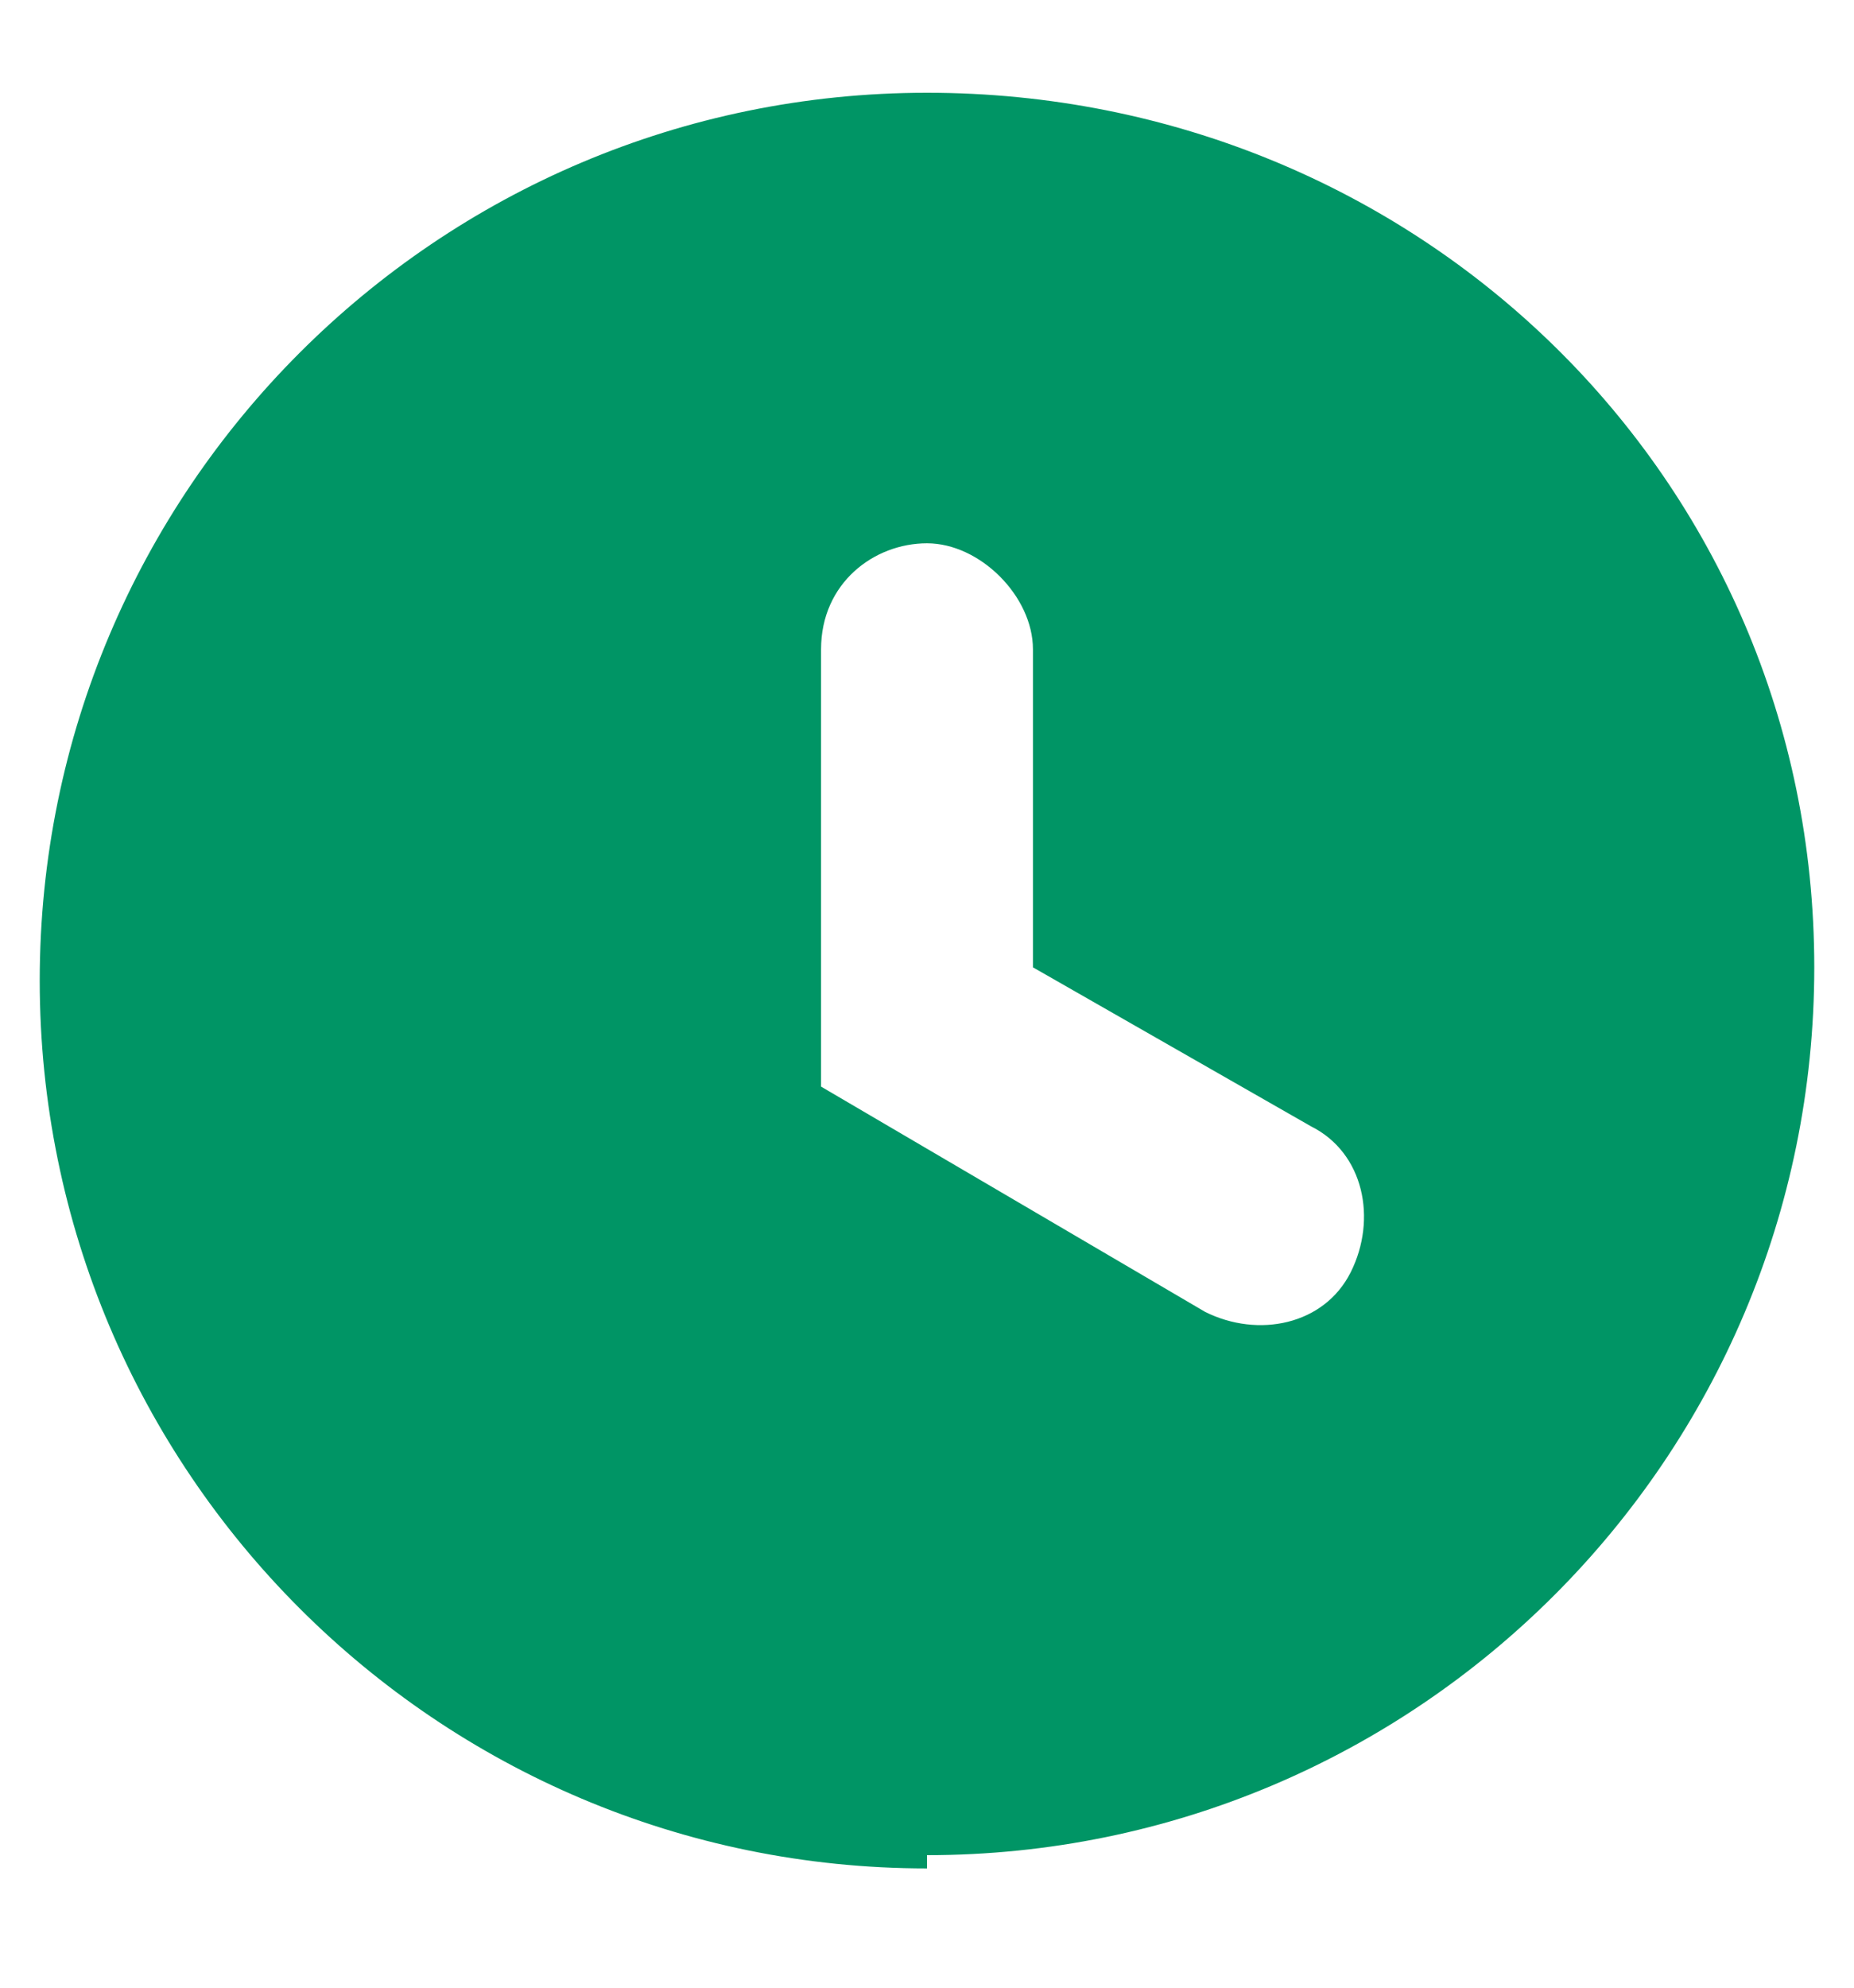 <?xml version="1.0" encoding="UTF-8"?>
<svg xmlns="http://www.w3.org/2000/svg" version="1.1" viewBox="0 0 14 15">
  <defs>
    <style>
      .cls-1 {
        fill: #009565;
        fill-rule: evenodd;
      }
    </style>
  </defs>
  <!-- Generator: Adobe Illustrator 28.6.0, SVG Export Plug-In . SVG Version: 1.2.0 Build 709)  -->
  <g>
    <g id="Layer_1">
      <path class="cls-1" d="M7,14c3.7,0,6.7-3,6.7-6.7S10.7.7,7,.7.3,3.7.3,7.4s3,6.7,6.7,6.7ZM6.2,4.9c0-.5.4-.8.8-.8s.8.4.8.8v2.4l2.1,1.2c.4.2.5.7.3,1.1-.2.4-.7.5-1.1.3l-2.9-1.7v-3.3Z"/>
    </g>
  </g>
</svg>